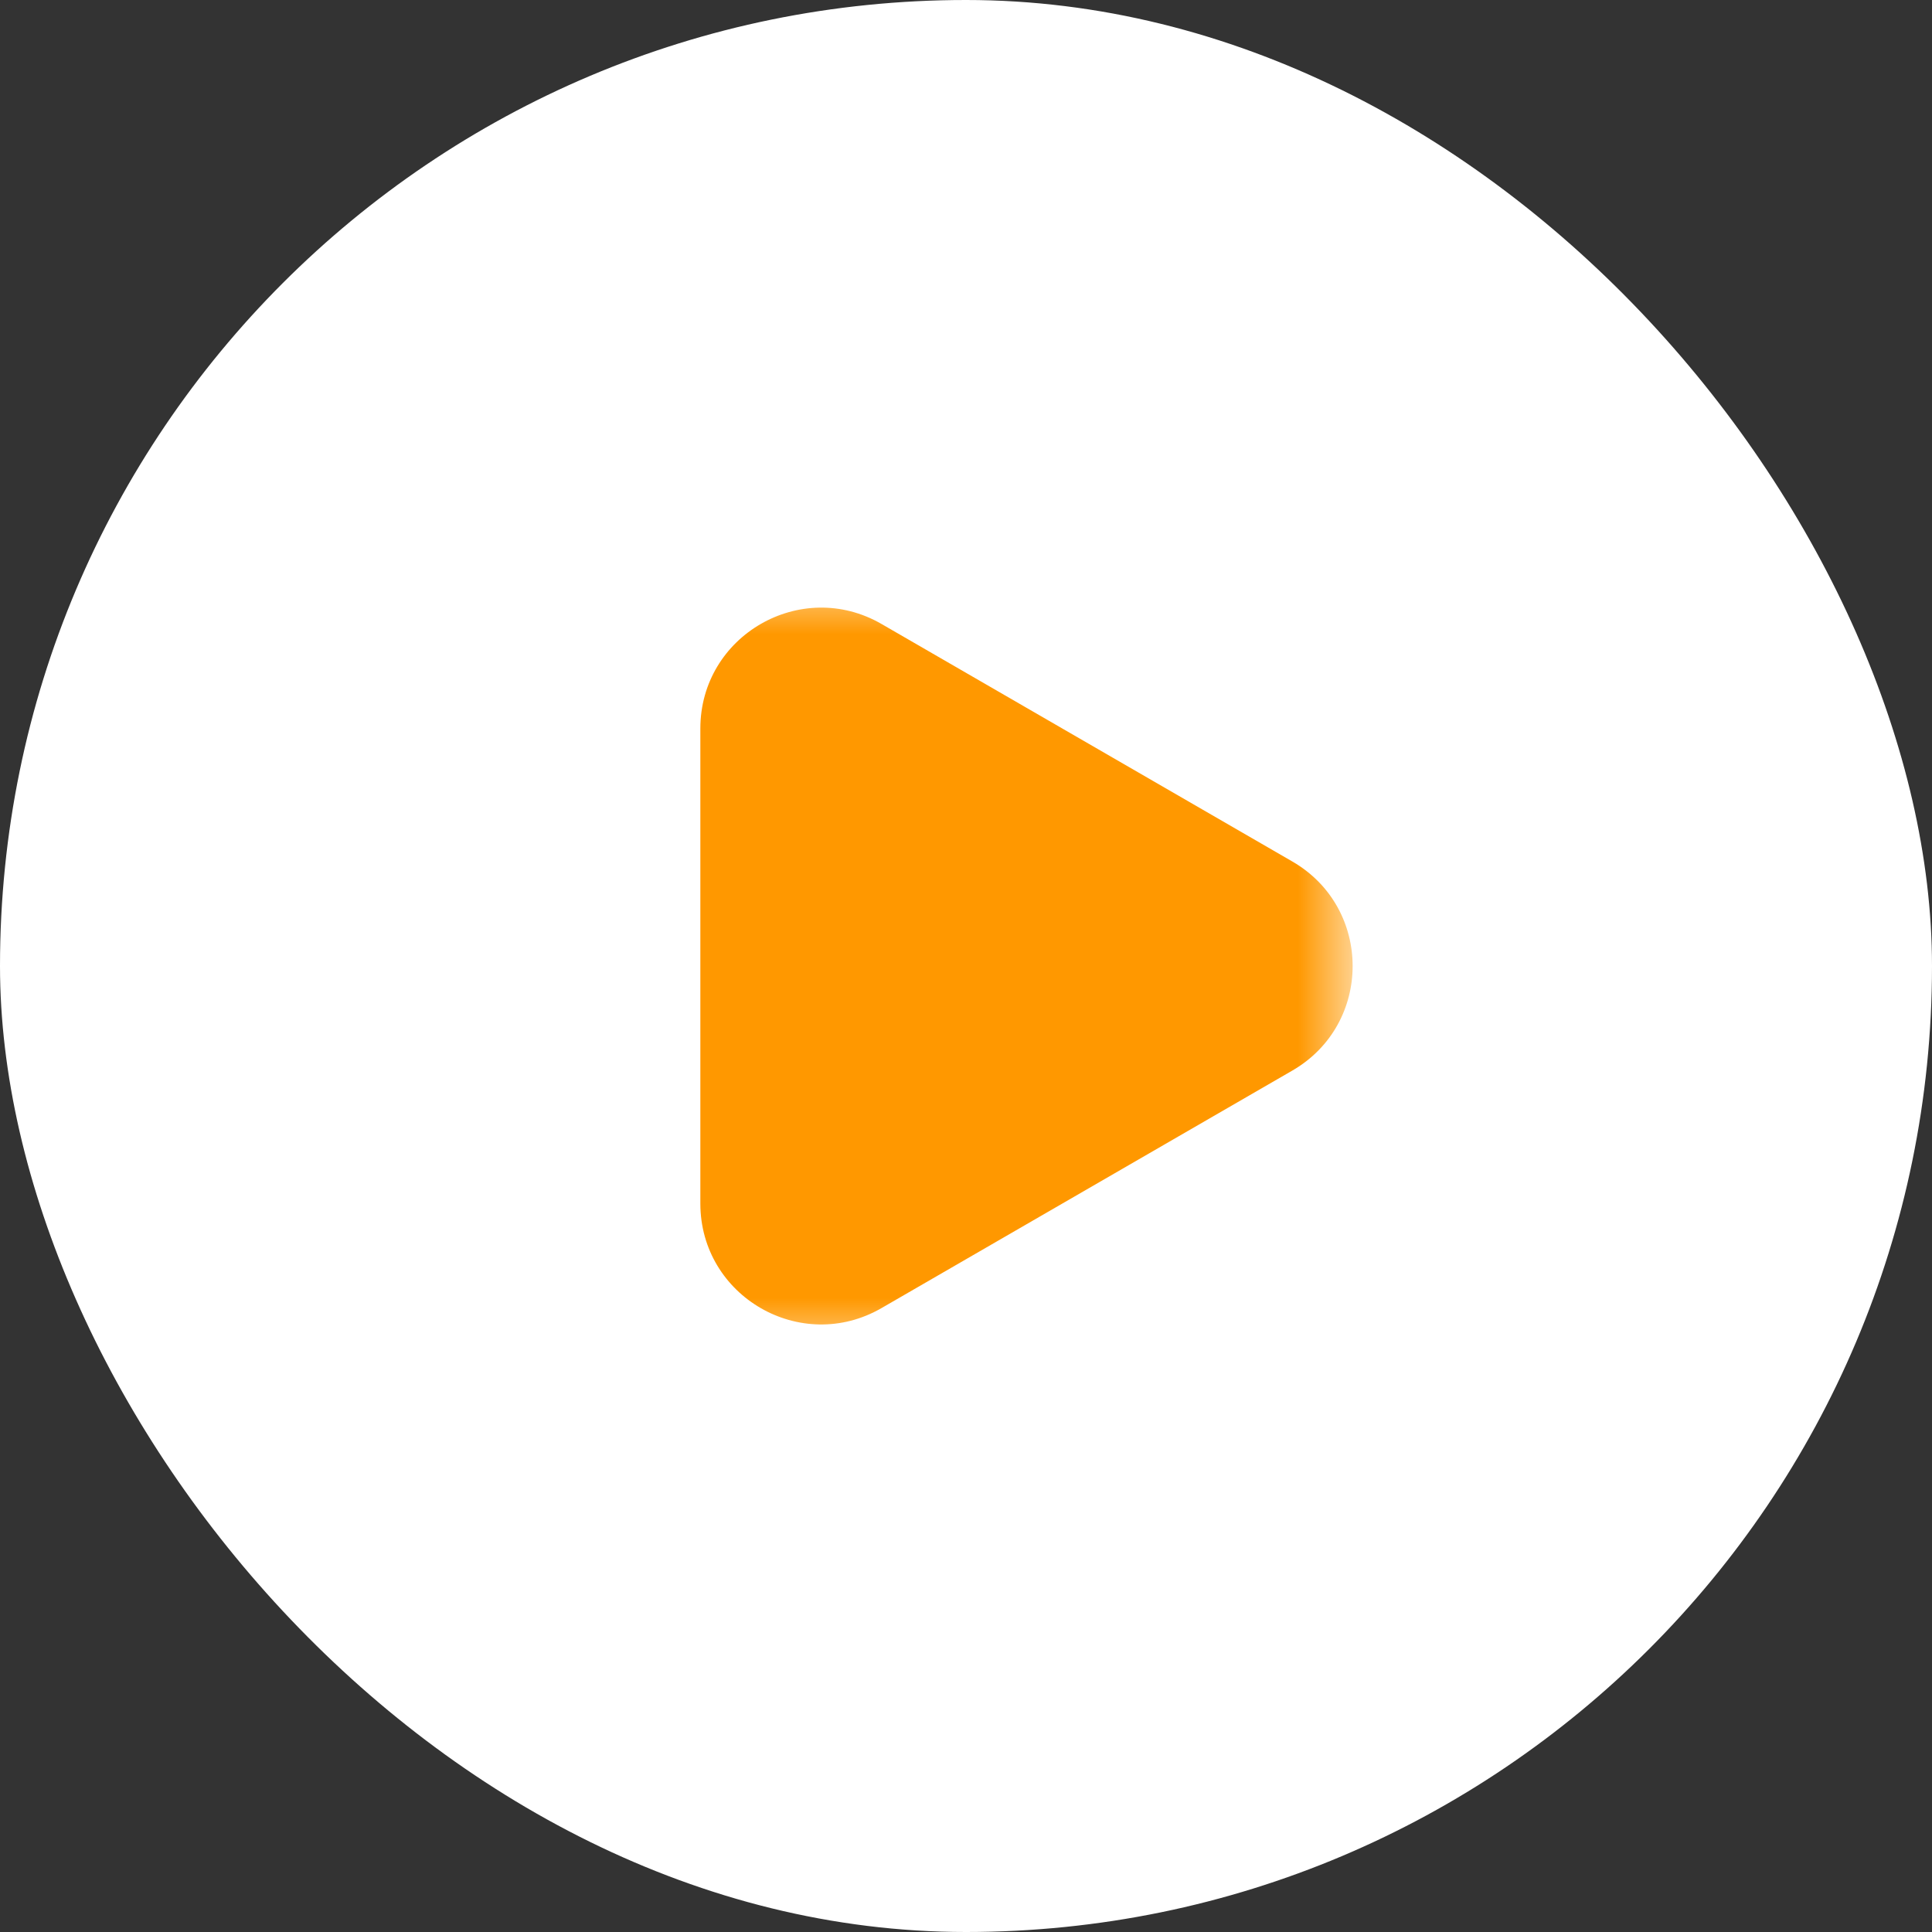 <svg width="32" height="32" viewBox="0 0 32 32" fill="none" xmlns="http://www.w3.org/2000/svg">
<rect x="0" y="0" width="32" height="32" fill="#333333" stroke="none"/>
<rect width="32" height="32" rx="16" fill="white"/>
<mask id="mask0_866_739" style="mask-type:luminance" maskUnits="userSpaceOnUse" x="9" y="9" width="14" height="14">
<path d="M9.6 9.6H22.4V22.4H9.6V9.6Z" fill="white"/>
</mask>
<g mask="url(#mask0_866_739)">
<path fill-rule="evenodd" clip-rule="evenodd" d="M21.405 17.732C22.737 16.962 22.737 15.039 21.405 14.269L14.601 10.335C13.268 9.565 11.6 10.527 11.6 12.067V19.934C11.6 21.474 13.268 22.437 14.601 21.666L21.405 17.732Z" fill="#FF9800"/>
</g>
</svg>
